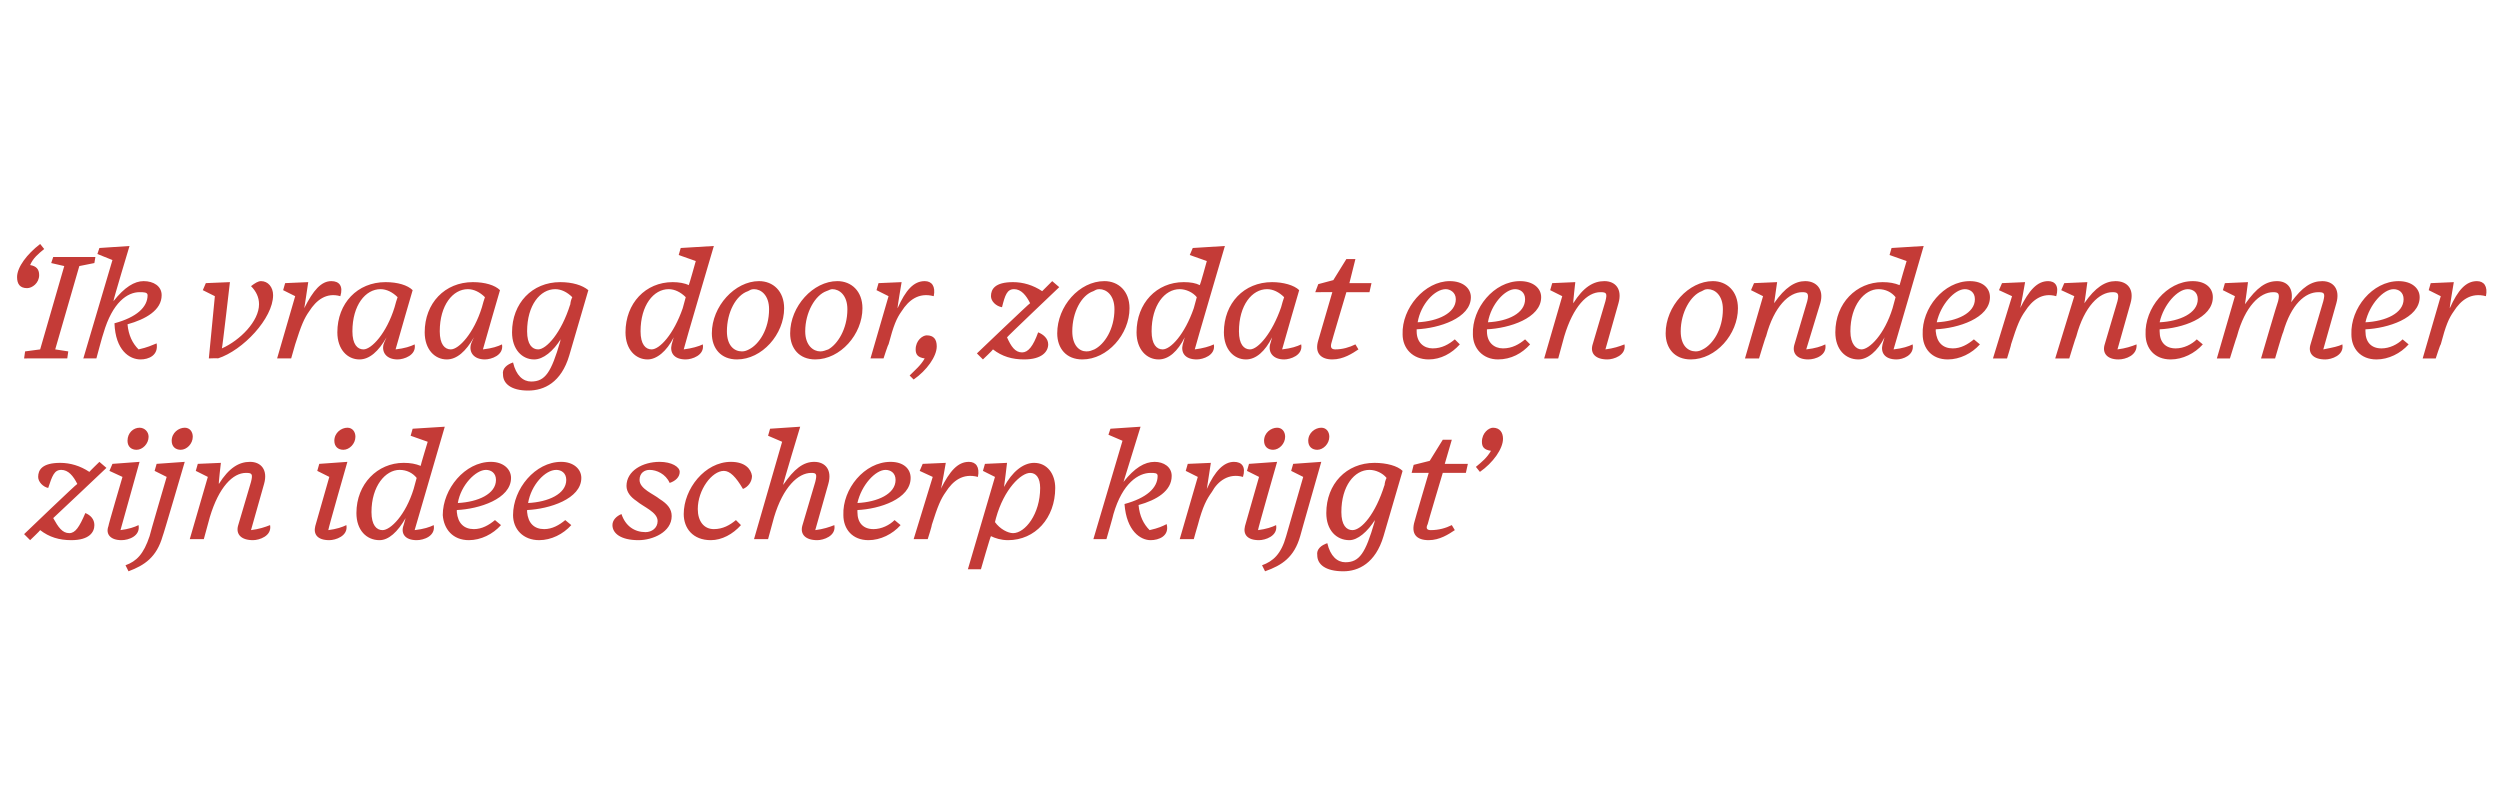 <?xml version="1.0" standalone="no"?><!DOCTYPE svg PUBLIC "-//W3C//DTD SVG 1.1//EN" "http://www.w3.org/Graphics/SVG/1.1/DTD/svg11.dtd"><svg xmlns="http://www.w3.org/2000/svg" version="1.1" width="249px" height="79.8px" viewBox="0 -1 249 79.8" style="top:-1px"><desc>Ik vraag door, zodat een ondernemer zijn idee scherp krijgt</desc><defs/><g id="Polygon15783"><path d="m4 51.8c.01.04-1 1-1 1l-.6-.6s5.26-5.05 5.3-5c-.4-.8-.9-1.4-1.6-1.4c-.7 0-.9.6-1.3 1.8c-.5-.1-1-.6-1-1.1c0-.7.4-1.4 2.2-1.4c1 0 2 .3 2.9.9c.02-.05 1-1 1-1l.7.6s-5.26 4.98-5.3 5c.5.9.9 1.5 1.6 1.5c.6 0 1-.6 1.6-2c.5.2.9.6.9 1.2c0 .7-.5 1.5-2.3 1.5c-1.2 0-2.2-.3-3.1-1zm10.8-9.3c0 .7-.6 1.3-1.2 1.3c-.5 0-.9-.3-.9-.9c0-.8.6-1.3 1.2-1.3c.5 0 .9.4.9.9zm-4 8.9c-.04-.01 1.4-4.9 1.4-4.9l-1.3-.6l.3-.7l2.7-.2l-1.9 6.8c.8-.1 1.4-.3 1.8-.5c.2 1.1-1 1.5-1.7 1.5c-1.1 0-1.6-.6-1.3-1.4zm8.4-8.9c0 .7-.6 1.3-1.2 1.3c-.5 0-.9-.3-.9-.9c0-.8.7-1.3 1.3-1.3c.5 0 .8.4.8.9zm-6.7 12.8c1.1-.4 1.8-1.1 2.4-2.9c-.03 0 1.7-5.9 1.7-5.9l-1.2-.6l.2-.7l2.8-.2s-2.17 7.43-2.2 7.4c-.6 2.1-1.8 2.9-3.4 3.5l-.3-.6zm11.2-3.9L25 47c.2-.8.1-.9-.5-.9c-1.3 0-2.7 1.4-3.6 4.4l-.6 2.2h-1.4l1.8-6.2l-1.2-.6l.2-.7l2.3-.1s-.25 2.08-.2 2.1c1-1.6 2-2.2 3.1-2.2c1.1 0 1.8.8 1.4 2.2L25 51.8c.8-.1 1.4-.3 1.9-.5c.2 1.1-1.1 1.5-1.7 1.5c-1.2 0-1.7-.6-1.5-1.4zm11.7-8.9c0 .7-.6 1.3-1.2 1.3c-.5 0-.9-.3-.9-.9c0-.8.7-1.3 1.3-1.3c.5 0 .8.4.8.9zm-4 8.9l1.4-4.9l-1.2-.6l.2-.7l2.8-.2s-1.94 6.76-1.9 6.8c.8-.1 1.4-.3 1.8-.5c.2 1.1-1.1 1.5-1.7 1.5c-1.2 0-1.6-.6-1.4-1.4zm8.8-.1l.2-.7c-.8 1.4-1.7 2.2-2.6 2.2c-1.3 0-2.3-1-2.3-2.7c0-2.9 2.1-5 4.7-5c.7 0 1.2.1 1.7.3c-.02-.03.7-2.4.7-2.4l-1.7-.6l.2-.7l3.2-.2l-3 10.3c.9-.1 1.5-.3 1.9-.5c.2 1.1-1 1.5-1.7 1.5c-1.2 0-1.6-.7-1.3-1.5zm1-3.6l.3-1.1c-.4-.5-1-.8-1.7-.8c-1.4 0-2.8 1.6-2.8 4.2c0 1.3.5 1.8 1.1 1.8c.8 0 2.3-1.5 3.1-4.1zm2.9 2.6c0-2.6 2.2-5.3 4.8-5.3c1.2 0 2 .7 2 1.6c0 2.1-3.2 3.1-5.4 3.2v.2c.1 1.1.7 1.7 1.7 1.7c.8 0 1.5-.4 2.1-.9l.6.5c-.8.9-2 1.5-3.2 1.5c-1.6 0-2.5-1.1-2.6-2.5zm1.5-1.2c2-.1 3.8-.9 3.8-2.3c0-.7-.5-1-1-1c-1 0-2.5 1.5-2.8 3.3zm5.5 1.2c0-2.6 2.2-5.3 4.8-5.3c1.2 0 2 .7 2 1.6c0 2.1-3.2 3.1-5.4 3.2v.2c.1 1.1.7 1.7 1.7 1.7c.8 0 1.5-.4 2.1-.9l.6.5c-.8.9-2 1.5-3.2 1.5c-1.6 0-2.6-1.1-2.6-2.5zm1.5-1.2c2-.1 3.8-.9 3.8-2.3c0-.7-.5-1-1-1c-1.1 0-2.5 1.5-2.8 3.3zm8.4 2.2c0-.5.4-.9.9-1.1c.4 1.2 1.3 1.8 2.4 1.8c.6 0 1.2-.4 1.2-1.1c0-.9-1.4-1.4-2.1-2c-.6-.4-1-.9-1-1.5c0-1.5 1.6-2.4 3.3-2.4c1.2 0 2 .5 2 1c0 .5-.4.9-1 1.1c-.4-.9-1.3-1.3-2-1.3c-.5 0-1 .3-1 1c0 .9 1.4 1.4 2 1.9c.8.5 1.2 1 1.2 1.7c0 1.6-1.9 2.4-3.3 2.4c-1.8 0-2.6-.7-2.6-1.5zm12.8 0c-.8.9-1.9 1.5-3 1.5c-1.8 0-2.7-1.2-2.7-2.6c0-2.5 2.1-5.2 4.7-5.2c1.4 0 2 .7 2.1 1.4c0 .6-.4 1.1-.9 1.3c-.7-1.2-1.3-1.8-1.9-1.8c-1.2 0-2.6 1.9-2.6 3.8c0 1.2.6 2 1.6 2c.9 0 1.6-.4 2.2-.9l.5.5zm6.1.1l1.3-4.4c.2-.8.1-.9-.4-.9c-1.3 0-2.8 1.4-3.7 4.4l-.6 2.2h-1.4l2.8-9.7l-1.4-.6l.2-.7l3-.2s-1.75 5.77-1.7 5.8c1.1-1.6 2-2.3 3.1-2.3c1.1 0 1.8.8 1.4 2.2l-1.3 4.6c.8-.1 1.4-.3 1.9-.5c.2 1.1-1.1 1.5-1.7 1.5c-1.2 0-1.7-.6-1.5-1.4zm4.1-1.1c-.1-2.6 2.1-5.3 4.7-5.3c1.3 0 2 .7 2 1.6c0 2.1-3.1 3.1-5.3 3.2v.2c0 1.1.6 1.7 1.6 1.7c.8 0 1.6-.4 2.1-.9l.6.5c-.8.9-2 1.5-3.2 1.5c-1.6 0-2.5-1.1-2.5-2.5zm1.4-1.2c2-.1 3.8-.9 3.8-2.3c0-.7-.5-1-1-1c-1 0-2.4 1.5-2.8 3.3zm5.6 3.6l1.9-6.2l-1.3-.6l.3-.7l2.3-.1s-.45 2.64-.5 2.6c.9-1.8 1.7-2.7 2.8-2.7c.7 0 1.1.5.9 1.5c-1.5-.4-2.5.4-3.2 1.5c-.5.7-.8 1.4-1.4 3.3c.05-.01-.4 1.4-.4 1.4H91zm12.6-5.1c0-1-.4-1.5-1-1.5c-.9 0-2.6 1.6-3.4 4.5l-.1.4c.5.7 1.3 1.1 1.8 1.1c1.2 0 2.7-1.9 2.7-4.5zm-4.9 4.8c-.05-.01-1 3.3-1 3.3h-1.3l2.7-9.2l-1.2-.6l.2-.7l2.2-.1s-.28 2.37-.3 2.4c.8-1.5 1.9-2.4 3-2.4c1.3 0 2.1 1.1 2.1 2.5c0 3-2 5.2-4.7 5.2c-.7 0-1.3-.2-1.7-.4zm13.3-3.2c2.2-.6 3.3-1.6 3.3-2.8c0-.3-.3-.3-.7-.3c-1.2 0-2.8 1-3.7 4.1c.02.03-.7 2.5-.7 2.5h-1.3l2.9-9.8l-1.4-.6l.2-.6l3-.2l-1.7 5.5c1.1-1.4 2.1-2 3.1-2c.9 0 1.7.5 1.7 1.4c0 1.5-1.5 2.4-3.3 2.9c.1 1.1.5 1.9 1.1 2.5c.9-.2 1.3-.4 1.7-.6c.3 1.2-.8 1.6-1.6 1.6c-1 0-2.4-.9-2.6-3.6zm5.5 3.5l1.8-6.2l-1.2-.6l.2-.7l2.3-.1l-.4 2.6c.8-1.8 1.7-2.7 2.7-2.7c.8 0 1.2.5.9 1.5c-1.4-.4-2.5.4-3.1 1.5c-.5.7-.9 1.4-1.4 3.3c-.01-.01-.4 1.4-.4 1.4h-1.4zM128 42.5c0 .7-.6 1.3-1.2 1.3c-.5 0-.9-.3-.9-.9c0-.8.7-1.3 1.3-1.3c.5 0 .8.4.8.9zm-4 8.9l1.4-4.9l-1.2-.6l.2-.7l2.8-.2s-1.94 6.76-1.9 6.8c.8-.1 1.4-.3 1.8-.5c.2 1.1-1.1 1.5-1.7 1.5c-1.2 0-1.6-.6-1.4-1.4zm8.4-8.9c0 .7-.6 1.3-1.2 1.3c-.5 0-.9-.3-.9-.9c0-.8.7-1.3 1.3-1.3c.5 0 .8.4.8.9zm-6.7 12.8c1.1-.4 1.9-1.1 2.4-2.9l1.7-5.9l-1.2-.6l.2-.7l2.8-.2s-2.12 7.43-2.1 7.4c-.6 2.1-1.8 2.9-3.5 3.5l-.3-.6zm12.2-8v.1c0-.3.1-.6.2-.8c-.4-.5-1.1-.8-1.7-.8c-1.5 0-2.8 1.6-2.8 4.2c0 1.3.5 1.8 1.1 1.8c.9 0 2.3-1.6 3.2-4.5zm-6.7 7c-.1-.6.4-1 1-1.2c.3 1.3 1 1.9 1.8 1.9c1.4 0 2-.9 2.9-4c0 0 0-.2.1-.3c-.8 1.3-1.8 2.1-2.6 2.1c-1.3 0-2.3-1-2.3-2.7c0-2.9 2-5 4.8-5c1.2 0 2.3.3 2.8.8l-1.9 6.5c-.8 2.7-2.5 3.5-4 3.5c-1.8 0-2.6-.7-2.6-1.6zm11.1-1.5c-1.2 0-1.8-.6-1.4-1.9c-.02.01 1.4-4.8 1.4-4.8h-1.7l.2-.8l1.6-.4l1.3-2.1h.9l-.7 2.4h2.3l-.2.9h-2.3s-1.53 5.11-1.5 5.1c-.2.4-.1.6.3.6c.8 0 1.5-.2 2.1-.5l.3.5c-.6.4-1.5 1-2.6 1zm4.7-7.3c.6-.5 1.1-.9 1.5-1.6c-.7-.1-.9-.4-.9-.9c0-.9.7-1.4 1.1-1.4c.7 0 1 .5 1 1.1c0 1-1 2.4-2.3 3.3l-.4-.5z" stroke="none" fill="#c43b37"/></g><g id="Polygon15782"><path d="m1.7 26.6c0-1 1-2.3 2.3-3.3l.4.5c-.6.5-1.1.9-1.4 1.6c.6.1.9.4.9 1c0 .8-.7 1.3-1.2 1.3c-.7 0-1-.4-1-1.1zm.7 8.1l.1-.7l1.5-.2l2.4-8.3l-1.3-.3l.2-.6h4.2l-.1.6l-1.5.3l-2.4 8.3l1.3.2l-.1.7H2.4zm9-3.5c2.2-.6 3.3-1.6 3.3-2.8c0-.3-.4-.3-.8-.3c-1.2 0-2.7 1-3.6 4.1c-.04.03-.7 2.5-.7 2.5H8.3l2.9-9.8l-1.5-.6l.2-.6l3-.2s-1.65 5.46-1.6 5.5c1.1-1.4 2.1-2 3-2c1 0 1.8.5 1.8 1.4c0 1.5-1.6 2.4-3.4 2.9c.1 1.1.5 1.9 1.1 2.5c.9-.2 1.3-.4 1.8-.6c.2 1.2-.8 1.6-1.6 1.6c-1.1 0-2.5-.9-2.6-3.6zm9.4 3.5l.6-6.2l-1.2-.6l.3-.7l2.4-.1s-.76 6.61-.8 6.6c1.8-.8 3.7-2.7 3.7-4.4c0-.7-.3-1.3-.8-1.8c.4-.3.7-.5 1-.5c.7 0 1.2.6 1.2 1.4c0 2.3-3 5.5-5.5 6.3c.04-.04-.9 0-.9 0zm6.8 0l1.8-6.2l-1.2-.6l.2-.7l2.3-.1s-.39 2.64-.4 2.6C31.2 27.9 32 27 33 27c.8 0 1.2.5.9 1.5c-1.4-.4-2.4.4-3.1 1.5c-.5.7-.8 1.4-1.4 3.3l-.4 1.4h-1.4zm10.6-1.4s.1-.3.3-.7c-.8 1.4-1.7 2.2-2.7 2.2c-1.2 0-2.2-1-2.2-2.7c0-2.9 2-5 4.8-5c1.2 0 2.2.3 2.7.8c-.1.3-1.3 4.5-1.7 5.9c.9-.1 1.5-.3 1.9-.5c.2 1.1-1.1 1.5-1.7 1.5c-1.1 0-1.6-.7-1.4-1.5zm1.1-3.7c.1-.4.2-.7.3-1c-.5-.5-1.1-.8-1.7-.8c-1.5 0-2.8 1.6-2.8 4.2c0 1.3.5 1.8 1.1 1.8c.8 0 2.3-1.6 3.1-4.2zm7.6 3.7s.1-.3.3-.7c-.8 1.4-1.7 2.2-2.7 2.2c-1.2 0-2.2-1-2.2-2.7c0-2.9 2-5 4.8-5c1.2 0 2.2.3 2.7.8c-.1.3-1.3 4.5-1.7 5.9c.9-.1 1.5-.3 1.9-.5c.2 1.1-1.1 1.5-1.7 1.5c-1.1 0-1.6-.7-1.4-1.5zm1.1-3.7c.1-.4.2-.7.3-1c-.5-.5-1.1-.8-1.7-.8c-1.5 0-2.8 1.6-2.8 4.2c0 1.3.5 1.8 1.1 1.8c.8 0 2.3-1.6 3.1-4.2zm8.8-.3v.1c0-.3.1-.6.2-.8c-.5-.5-1.1-.8-1.7-.8c-1.5 0-2.8 1.6-2.8 4.2c0 1.3.5 1.8 1.1 1.8c.8 0 2.3-1.6 3.2-4.5zm-6.7 7c-.1-.6.4-1 1-1.2c.3 1.3 1 1.9 1.8 1.9c1.4 0 2-.9 2.9-4c0 0 0-.2.1-.3c-.8 1.3-1.8 2.1-2.7 2.1c-1.2 0-2.2-1-2.2-2.7c0-2.9 2-5 4.8-5c1.2 0 2.2.3 2.8.8l-1.9 6.5c-.8 2.7-2.5 3.5-4.1 3.5c-1.7 0-2.5-.7-2.5-1.6zm16.8-3l.2-.7c-.7 1.4-1.7 2.2-2.6 2.2c-1.2 0-2.2-1-2.2-2.7c0-2.9 2-5 4.7-5c.6 0 1.2.1 1.6.3c.04-.03.7-2.4.7-2.4l-1.7-.6l.2-.7l3.3-.2s-3.03 10.28-3 10.3c.8-.1 1.5-.3 1.9-.5c.2 1.1-1.1 1.5-1.7 1.5c-1.2 0-1.6-.7-1.4-1.5zm1.1-3.6l.3-1.1c-.5-.5-1.1-.8-1.7-.8c-1.5 0-2.8 1.6-2.8 4.2c0 1.3.5 1.8 1.1 1.8c.8 0 2.2-1.5 3.1-4.1zm10.1 0c0 2.6-2.2 5.1-4.7 5.1c-1.6 0-2.5-1.1-2.5-2.6c0-2.7 2.3-5.2 4.7-5.2c1.4 0 2.5 1 2.5 2.7zM74.5 28c-1.2.4-2.1 2.1-2.1 4c0 1.4.7 2 1.5 2c.3 0 .5-.1.7-.2c1-.5 2-2 2-4c0-1.4-.8-2-1.5-2c-.3 0-.4.1-.6.2zm11.4 1.7c0 2.6-2.2 5.1-4.7 5.1c-1.6 0-2.5-1.1-2.5-2.6c0-2.7 2.3-5.2 4.7-5.2c1.4 0 2.5 1 2.5 2.7zM82.3 28c-1.1.4-2.1 2.1-2.1 4c0 1.4.8 2 1.5 2c.3 0 .5-.1.8-.2c.9-.5 1.9-2 1.9-4c0-1.4-.8-2-1.5-2c-.2 0-.3.1-.6.2zm4.4 6.7l1.8-6.2l-1.2-.6l.2-.7l2.3-.1s-.45 2.64-.4 2.6c.8-1.8 1.6-2.7 2.7-2.7c.7 0 1.1.5.9 1.5c-1.5-.4-2.5.4-3.2 1.5c-.5.7-.8 1.4-1.3 3.3c-.05-.01-.5 1.4-.5 1.4h-1.3zm3.9 1.7c.6-.6 1.1-1 1.5-1.7c-.7-.1-.9-.4-.9-.9c0-.9.7-1.4 1.1-1.4c.7 0 1 .4 1 1.1c0 1-1 2.4-2.3 3.3l-.4-.4zm8.3-2.6c.02.04-1 1-1 1l-.6-.6s5.28-5.05 5.3-5c-.4-.8-.9-1.4-1.6-1.4c-.7 0-.9.6-1.2 1.8c-.6-.1-1.1-.6-1.1-1.1c0-.7.4-1.4 2.2-1.4c1 0 2 .3 2.9.9l1-1l.7.6s-5.24 4.98-5.2 5c.4.9.8 1.5 1.5 1.5c.6 0 1.1-.6 1.6-2c.5.2 1 .6 1 1.2c0 .7-.6 1.5-2.4 1.5c-1.2 0-2.2-.3-3.1-1zm13.6-4.1c0 2.6-2.2 5.1-4.7 5.1c-1.6 0-2.5-1.1-2.5-2.6c0-2.7 2.2-5.2 4.7-5.2c1.4 0 2.5 1 2.5 2.7zm-3.6-1.7c-1.2.4-2.1 2.1-2.1 4c0 1.4.7 2 1.4 2c.4 0 .5-.1.8-.2c1-.5 2-2 2-4c0-1.4-.8-2-1.5-2c-.3 0-.4.1-.6.2zm8.9 5.3l.2-.7c-.7 1.4-1.6 2.2-2.6 2.2c-1.2 0-2.2-1-2.2-2.7c0-2.9 2-5 4.7-5c.7 0 1.2.1 1.6.3c.05-.03.7-2.4.7-2.4l-1.7-.6l.3-.7l3.2-.2s-3.02 10.28-3 10.3c.8-.1 1.5-.3 1.9-.5c.2 1.1-1.1 1.5-1.7 1.5c-1.2 0-1.6-.7-1.4-1.5zm1.1-3.6l.3-1.1c-.4-.5-1.1-.8-1.7-.8c-1.5 0-2.8 1.6-2.8 4.2c0 1.3.5 1.8 1.1 1.8c.8 0 2.2-1.5 3.1-4.1zm7.6 3.6s.1-.3.2-.7c-.7 1.4-1.6 2.2-2.6 2.2c-1.2 0-2.2-1-2.2-2.7c0-2.9 2-5 4.8-5c1.1 0 2.2.3 2.7.8c-.1.3-1.3 4.5-1.7 5.9c.9-.1 1.5-.3 1.9-.5c.2 1.1-1.1 1.5-1.7 1.5c-1.1 0-1.6-.7-1.4-1.5zm1.1-3.7c.1-.4.2-.7.3-1c-.5-.5-1.1-.8-1.7-.8c-1.5 0-2.8 1.6-2.8 4.2c0 1.3.5 1.8 1.1 1.8c.8 0 2.2-1.6 3.1-4.2zm5.1 5.2c-1.1 0-1.8-.6-1.4-1.9l1.4-4.8H131l.3-.8l1.5-.4l1.3-2.1h.9l-.6 2.4h2.2l-.2.9h-2.3s-1.52 5.11-1.5 5.1c-.1.4 0 .6.4.6c.7 0 1.4-.2 2-.5l.3.5c-.6.4-1.5 1-2.6 1zm7-2.5c-.1-2.6 2.2-5.3 4.7-5.3c1.3 0 2.1.7 2.1 1.6c0 2.1-3.2 3.1-5.4 3.2v.2c0 1.1.7 1.7 1.6 1.7c.9 0 1.6-.4 2.2-.9l.5.5c-.8.9-1.9 1.5-3.1 1.5c-1.6 0-2.6-1.1-2.6-2.5zm1.5-1.2c2-.1 3.8-.9 3.8-2.3c0-.7-.6-1-1-1c-1.1 0-2.5 1.5-2.8 3.3zm5.5 1.2c-.1-2.6 2.1-5.3 4.7-5.3c1.3 0 2.1.7 2.1 1.6c0 2.1-3.2 3.1-5.4 3.2v.2c0 1.1.7 1.7 1.6 1.7c.9 0 1.6-.4 2.2-.9l.5.5c-.8.9-1.9 1.5-3.2 1.5c-1.5 0-2.5-1.1-2.5-2.5zm1.5-1.2c2-.1 3.7-.9 3.7-2.3c0-.7-.5-1-1-1c-1 0-2.4 1.5-2.7 3.3zm10.4 2.3l1.3-4.4c.2-.8.1-.9-.5-.9c-1.3 0-2.7 1.4-3.6 4.4l-.6 2.2h-1.4l1.8-6.2l-1.2-.6l.2-.7l2.3-.1s-.24 2.08-.2 2.1c1-1.6 2-2.2 3.1-2.2c1.1 0 1.8.8 1.4 2.2l-1.3 4.6c.8-.1 1.4-.3 1.9-.5c.2 1.1-1.1 1.5-1.7 1.5c-1.2 0-1.7-.6-1.5-1.4zm14.5-3.7c0 2.6-2.2 5.1-4.7 5.1c-1.6 0-2.5-1.1-2.5-2.6c0-2.7 2.3-5.2 4.7-5.2c1.4 0 2.5 1 2.5 2.7zm-3.6-1.7c-1.1.4-2.1 2.1-2.1 4c0 1.4.7 2 1.5 2c.3 0 .5-.1.7-.2c1-.5 2-2 2-4c0-1.4-.8-2-1.5-2c-.3 0-.4.1-.6.2zm9.2 5.4L180 29c.2-.8 0-.9-.5-.9c-1.3 0-2.8 1.4-3.6 4.4c-.04-.01-.7 2.2-.7 2.2h-1.4l1.8-6.2l-1.2-.6l.3-.7l2.3-.1l-.3 2.1c1.1-1.6 2.1-2.2 3.1-2.2c1.1 0 1.9.8 1.5 2.2l-1.4 4.6c.9-.1 1.5-.3 1.9-.5c.2 1.1-1 1.5-1.7 1.5c-1.1 0-1.6-.6-1.4-1.4zm8.8-.1l.2-.7c-.7 1.4-1.7 2.2-2.6 2.2c-1.3 0-2.3-1-2.3-2.7c0-2.9 2.1-5 4.7-5c.7 0 1.2.1 1.7.3c-.01-.03.7-2.4.7-2.4l-1.7-.6l.2-.7l3.2-.2s-2.98 10.28-3 10.3c.9-.1 1.5-.3 1.9-.5c.2 1.1-1 1.5-1.6 1.5c-1.2 0-1.6-.7-1.4-1.5zm1-3.6l.3-1.1c-.4-.5-1-.8-1.7-.8c-1.4 0-2.8 1.6-2.8 4.2c0 1.3.6 1.8 1.1 1.8c.8 0 2.3-1.5 3.1-4.1zm3 2.6c-.1-2.6 2.1-5.3 4.7-5.3c1.3 0 2 .7 2 1.6c0 2.1-3.2 3.1-5.4 3.2v.2c.1 1.1.7 1.7 1.7 1.7c.8 0 1.5-.4 2.1-.9l.6.5c-.8.9-2 1.5-3.2 1.5c-1.6 0-2.5-1.1-2.5-2.5zm1.4-1.2c2-.1 3.8-.9 3.8-2.3c0-.7-.5-1-1-1c-1 0-2.4 1.5-2.8 3.3zm5.6 3.6l1.9-6.2l-1.3-.6l.3-.7l2.3-.1s-.46 2.64-.5 2.6c.9-1.8 1.7-2.7 2.8-2.7c.7 0 1.1.5.8 1.5c-1.4-.4-2.4.4-3.1 1.5c-.5.7-.8 1.4-1.4 3.3c.04-.01-.4 1.4-.4 1.4h-1.4zm11.1-1.3l1.3-4.4c.2-.8 0-.9-.5-.9c-1.3 0-2.8 1.4-3.6 4.4c-.03-.01-.7 2.2-.7 2.2h-1.4l1.9-6.2l-1.3-.6l.3-.7l2.3-.1s-.27 2.08-.3 2.1c1.1-1.6 2.1-2.2 3.1-2.2c1.2 0 1.9.8 1.5 2.2l-1.3 4.6c.8-.1 1.4-.3 1.9-.5c.1 1.1-1.1 1.5-1.8 1.5c-1.1 0-1.6-.6-1.4-1.4zm4.1-1.1c-.1-2.6 2.1-5.3 4.7-5.3c1.3 0 2 .7 2 1.6c0 2.1-3.1 3.1-5.3 3.2v.2c0 1.1.6 1.7 1.6 1.7c.8 0 1.6-.4 2.1-.9l.6.5c-.8.9-2 1.5-3.2 1.5c-1.6 0-2.5-1.1-2.5-2.5zm1.4-1.2c2-.1 3.8-.9 3.8-2.3c0-.7-.5-1-1-1c-1 0-2.4 1.5-2.8 3.3zm15 2.3l1.3-4.4c.2-.8.1-.9-.5-.9c-1.3 0-2.7 1.2-3.5 4c-.04-.03-.8 2.6-.8 2.6h-1.4s1.67-5.71 1.7-5.7c.2-.8 0-.9-.5-.9c-1.3 0-2.8 1.4-3.6 4.4c-.02-.01-.7 2.2-.7 2.2h-1.3l1.8-6.2l-1.2-.6l.2-.7l2.3-.1s-.28 2.17-.3 2.2c1.2-1.7 2.1-2.3 3.2-2.3c1 0 1.7.7 1.4 2.1c1.1-1.5 2-2.1 3.1-2.1c1.1 0 1.8.8 1.4 2.2l-1.3 4.6c1-.2 1.5-.3 1.9-.5c.2 1.1-1.1 1.5-1.7 1.5c-1.2 0-1.7-.6-1.5-1.4zm4.1-1.1c-.1-2.6 2.1-5.3 4.7-5.3c1.3 0 2.1.7 2.1 1.6c0 2.1-3.2 3.1-5.4 3.2v.2c0 1.1.6 1.7 1.6 1.7c.8 0 1.6-.4 2.1-.9l.6.5c-.8.9-2 1.5-3.2 1.5c-1.6 0-2.5-1.1-2.5-2.5zm1.4-1.2c2-.1 3.8-.9 3.8-2.3c0-.7-.5-1-1-1c-1 0-2.4 1.5-2.8 3.3zm5.7 3.6l1.8-6.2l-1.2-.6l.2-.7l2.3-.1s-.45 2.64-.4 2.6c.8-1.8 1.6-2.7 2.7-2.7c.7 0 1.1.5.9 1.5c-1.5-.4-2.5.4-3.2 1.5c-.5.7-.8 1.4-1.3 3.3c-.05-.01-.5 1.4-.5 1.4h-1.3z" stroke="none" fill="#c43b37"/></g></svg>